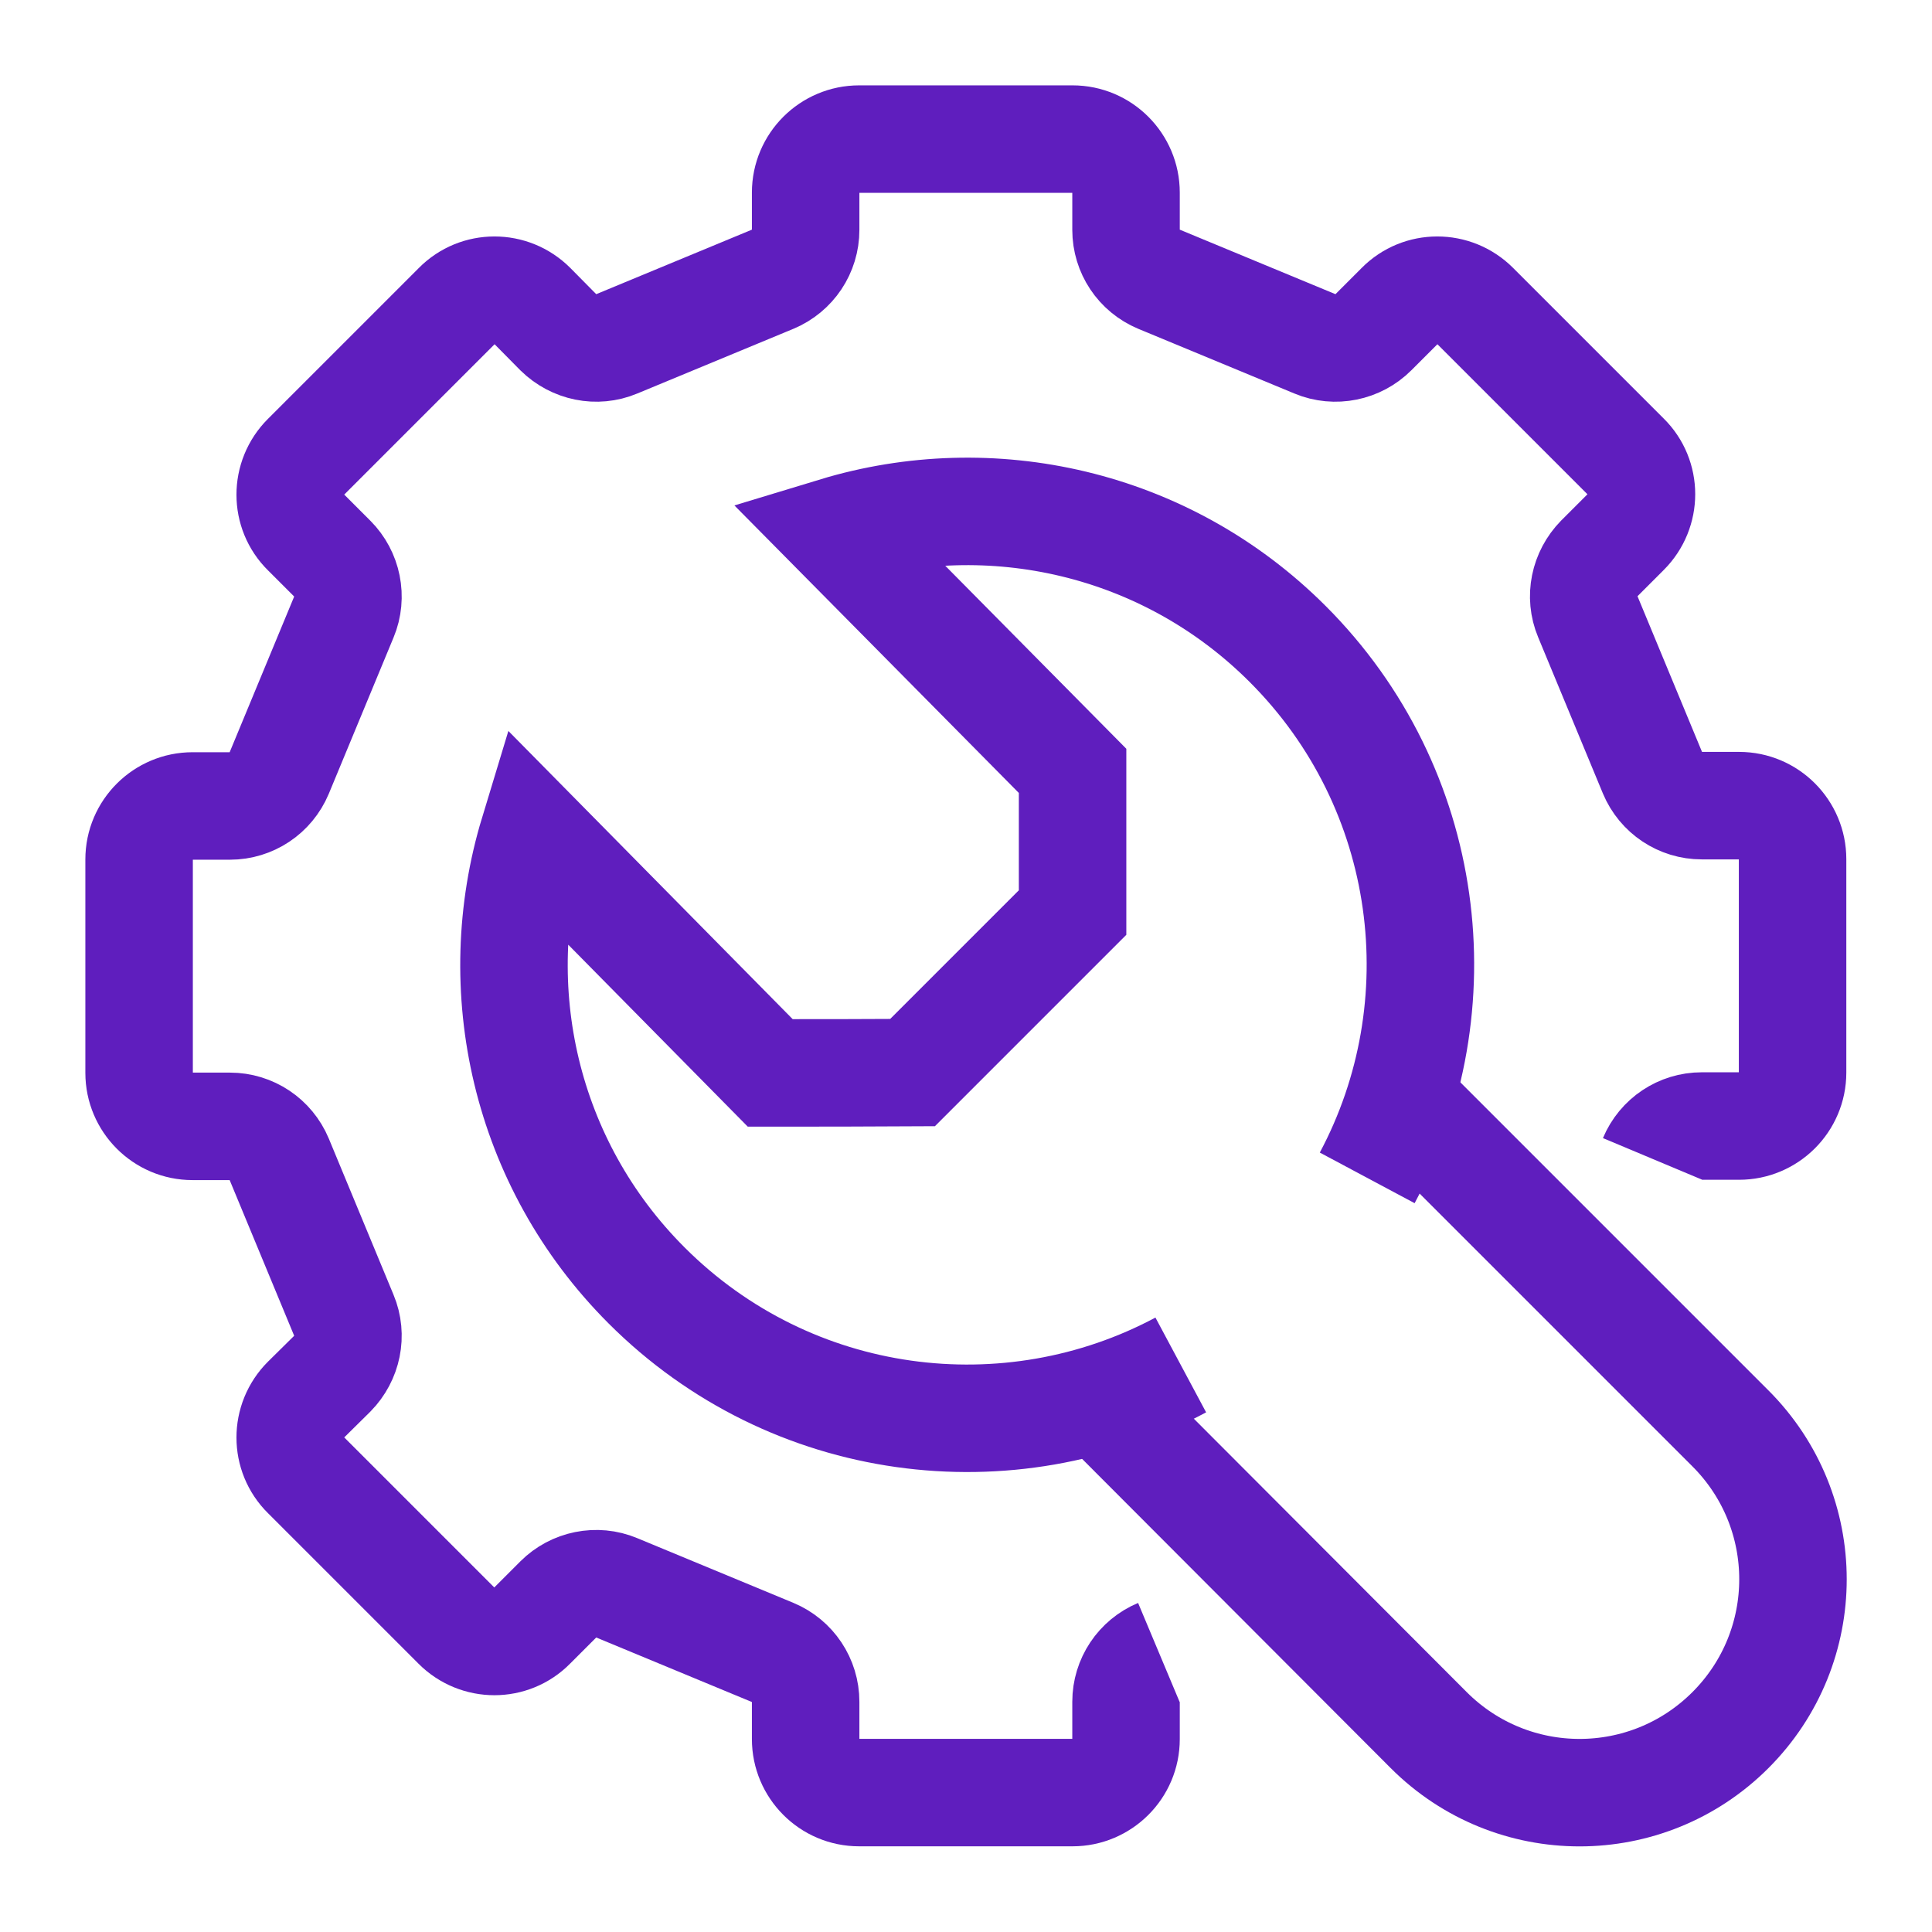 <?xml version="1.0" encoding="utf-8"?>
<svg xmlns="http://www.w3.org/2000/svg" width="30" height="30" viewBox="0 0 30 30" fill="none">
<path d="M25.66 17.995C25.79 17.685 26.09 17.485 26.425 17.485H27.005C27.46 17.485 27.835 17.115 27.835 16.655V13.34C27.835 12.885 27.465 12.51 27.005 12.51H26.425C26.09 12.51 25.79 12.31 25.66 12L24.655 9.575C24.525 9.265 24.6 8.91 24.835 8.67L25.245 8.26C25.57 7.935 25.57 7.41 25.245 7.09L22.905 4.75C22.58 4.425 22.055 4.425 21.735 4.75L21.325 5.16C21.09 5.395 20.73 5.47 20.42 5.34L17.995 4.335C17.685 4.205 17.485 3.905 17.485 3.57V2.99C17.485 2.535 17.115 2.16 16.655 2.16H13.34C12.885 2.16 12.51 2.53 12.51 2.99V3.57C12.51 3.905 12.31 4.205 12 4.335L9.575 5.34C9.265 5.47 8.91 5.395 8.67 5.16L8.265 4.75C7.94 4.425 7.415 4.425 7.095 4.75L4.75 7.095C4.425 7.42 4.425 7.945 4.75 8.265L5.16 8.675C5.395 8.91 5.47 9.27 5.34 9.58L4.335 12.005C4.205 12.315 3.905 12.515 3.57 12.515H2.99C2.535 12.515 2.16 12.885 2.16 13.345V16.66C2.16 17.115 2.53 17.49 2.99 17.49H3.57C3.905 17.49 4.205 17.69 4.335 18L5.34 20.425C5.47 20.735 5.395 21.09 5.16 21.33L4.75 21.735C4.425 22.06 4.425 22.585 4.75 22.905L7.09 25.245C7.415 25.57 7.94 25.57 8.26 25.245L8.67 24.835C8.905 24.6 9.265 24.525 9.575 24.655L12 25.66C12.31 25.79 12.51 26.09 12.51 26.425V27.005C12.51 27.46 12.88 27.835 13.34 27.835H16.655C17.11 27.835 17.485 27.465 17.485 27.005V26.425C17.485 26.09 17.685 25.79 17.995 25.66" stroke="#5F1EBE" stroke-width="1.669" stroke-miterlimit="10"/>
<path d="M18.335 21.195C15.67 22.62 12.285 22.205 10.04 19.96C8.14 18.06 7.555 15.34 8.285 12.935L11.96 16.66C12.885 16.66 13.245 16.66 14.17 16.655L16.655 14.17C16.655 13.275 16.655 12.865 16.655 11.97L12.97 8.245C15.375 7.515 18.095 8.1 19.995 10C22.24 12.245 22.65 15.63 21.23 18.29" stroke="#5F1EBE" stroke-width="1.669" stroke-miterlimit="10"/>
<path d="M21.75 17.06L26.87 22.18C28.165 23.475 28.165 25.57 26.87 26.865C25.575 28.16 23.48 28.16 22.185 26.865L17.055 21.725" stroke="#5F1EBE" stroke-width="1.669" stroke-miterlimit="10"/>
</svg>